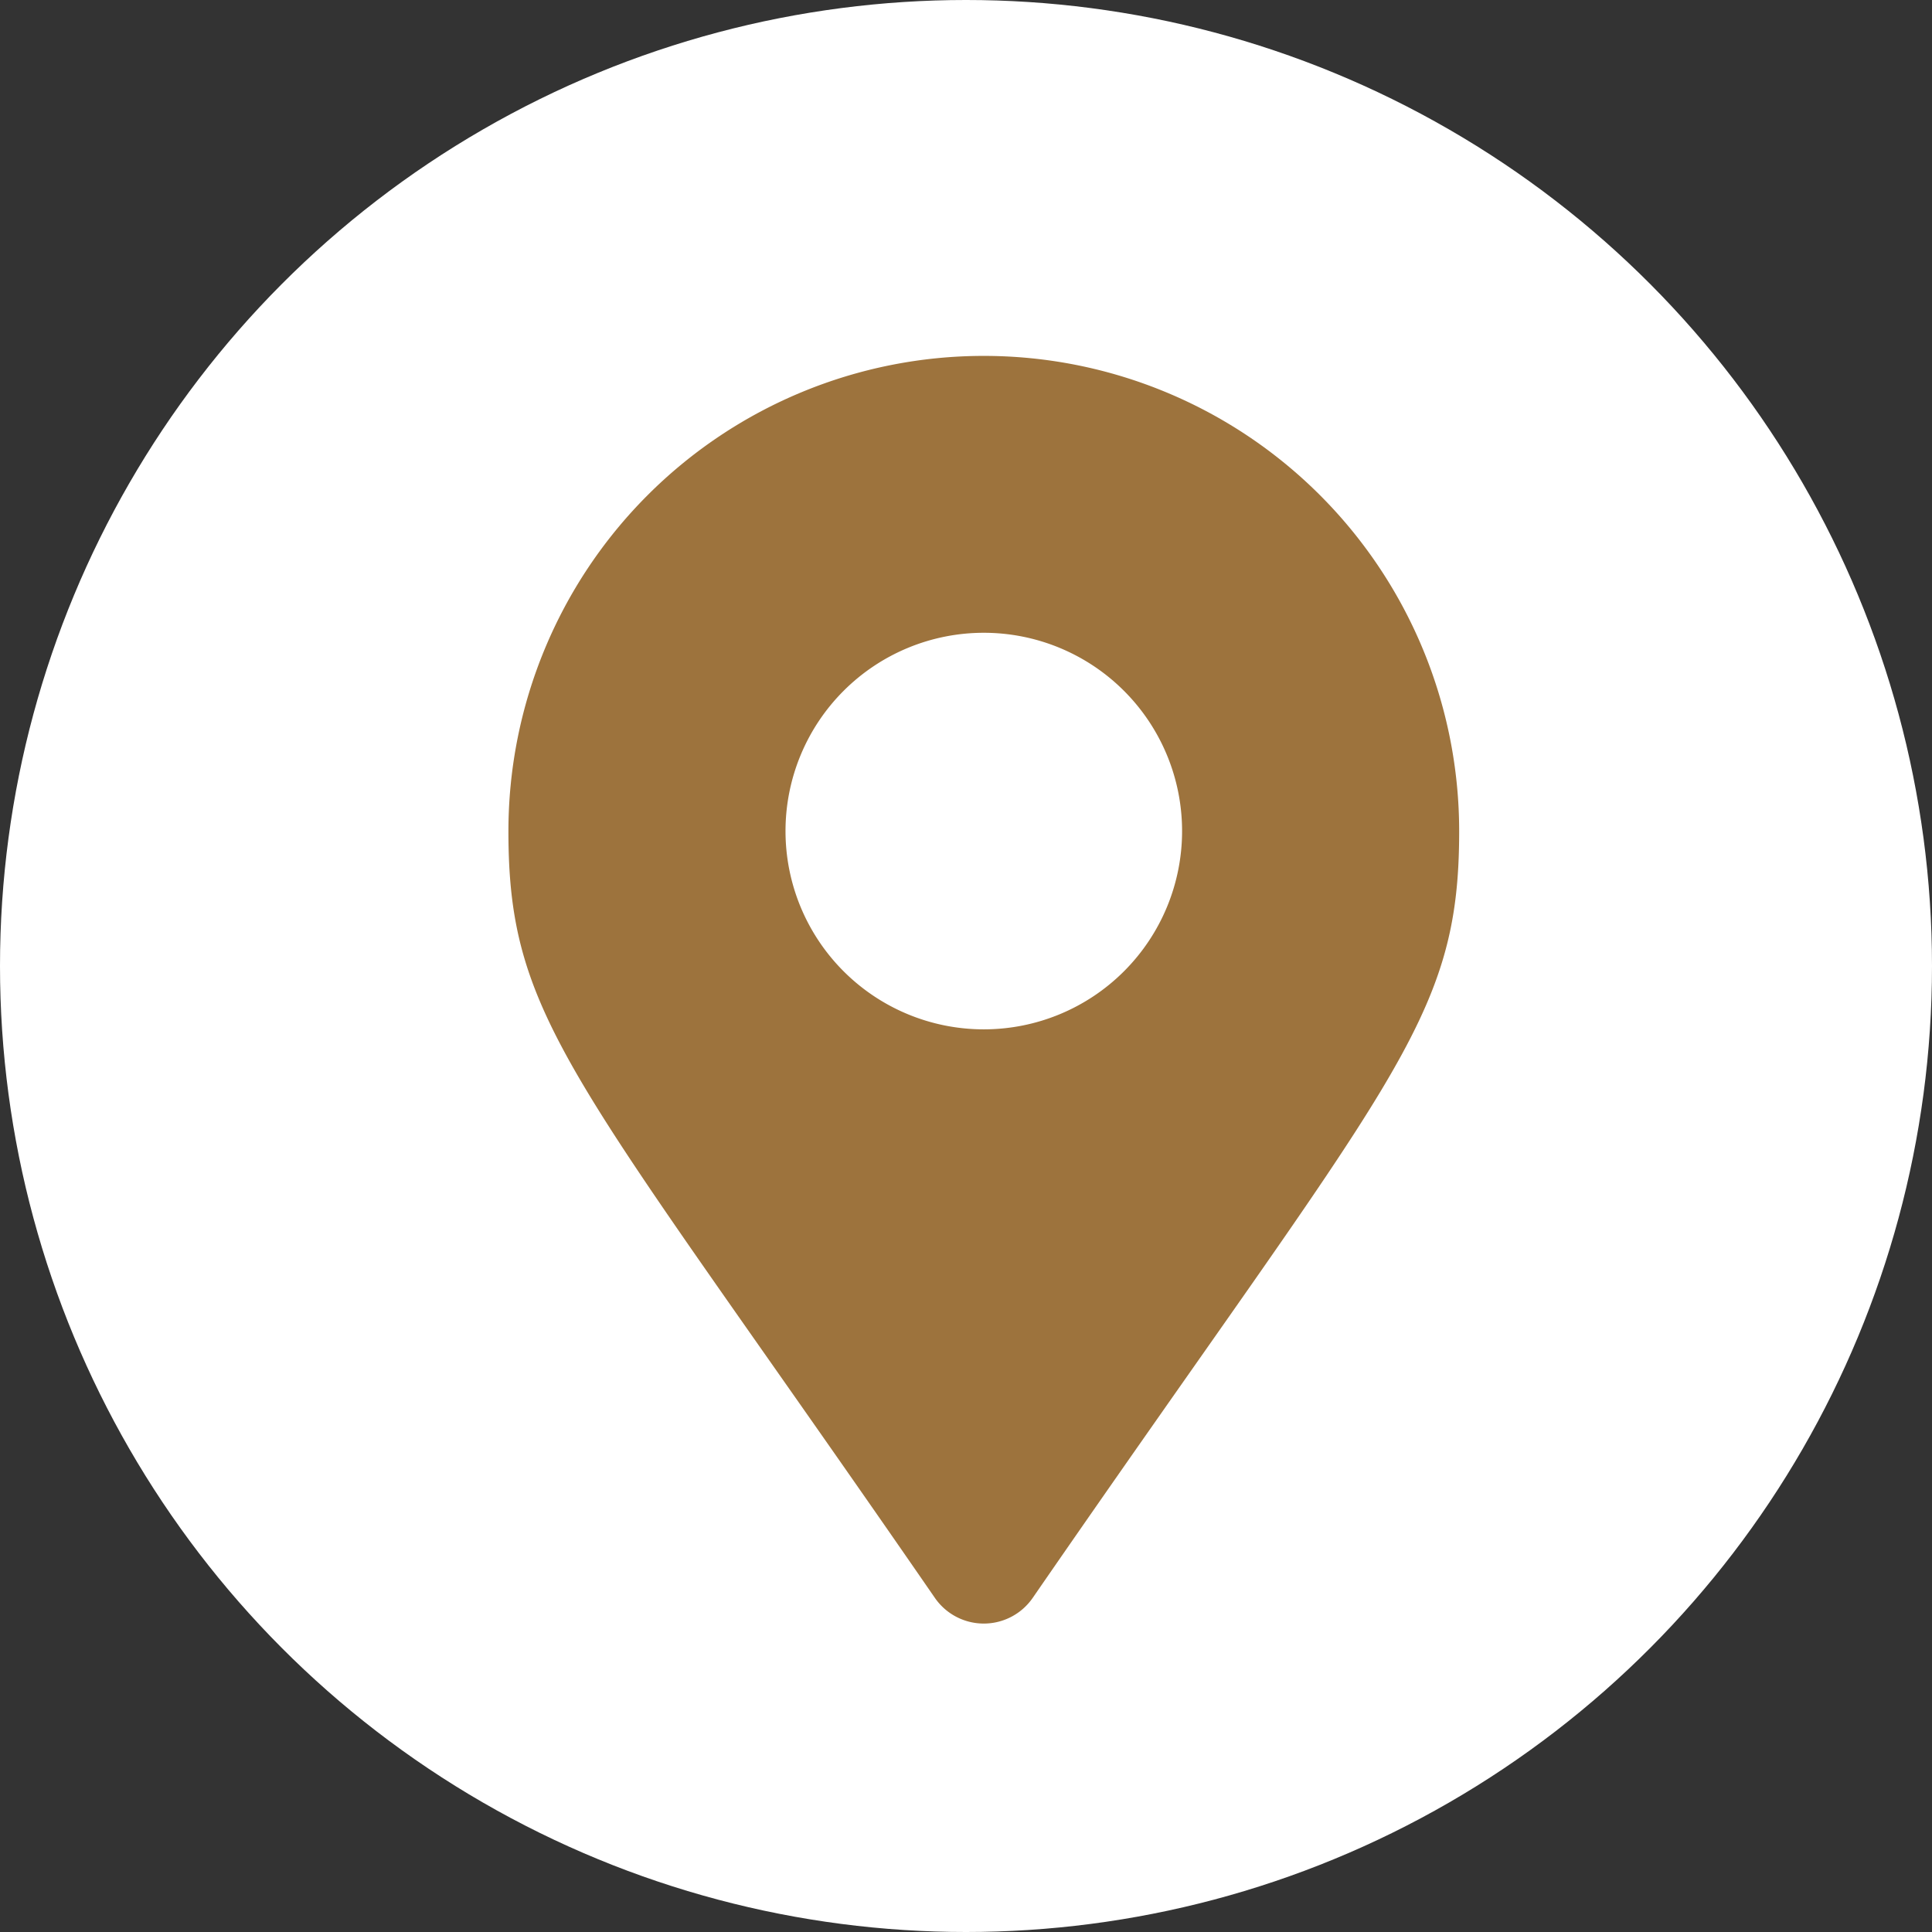 <svg xmlns="http://www.w3.org/2000/svg" width="38" height="38" viewBox="0 0 38 38">
  <rect x="0" y="0" width="38" height="38" fill="#333333" stroke="none"/>
  <g id="グループ_4513" data-name="グループ 4513" transform="translate(3562 -618)">
    <circle id="楕円形_248" data-name="楕円形 248" cx="19" cy="19" r="19" transform="translate(-3562 618)" fill="#fff"/>
    <path id="Icon_awesome-map-marker-alt" data-name="Icon awesome-map-marker-alt" d="M8.389,24.43C1.313,14.173,0,13.12,0,9.35a9.35,9.35,0,1,1,18.7,0c0,3.77-1.313,4.823-8.389,15.08a1.169,1.169,0,0,1-1.922,0ZM9.35,13.246a3.9,3.9,0,1,0-3.9-3.9A3.9,3.9,0,0,0,9.35,13.246Z" transform="translate(-3552 625)" fill="#9d733d"/>
  </g>
</svg>
